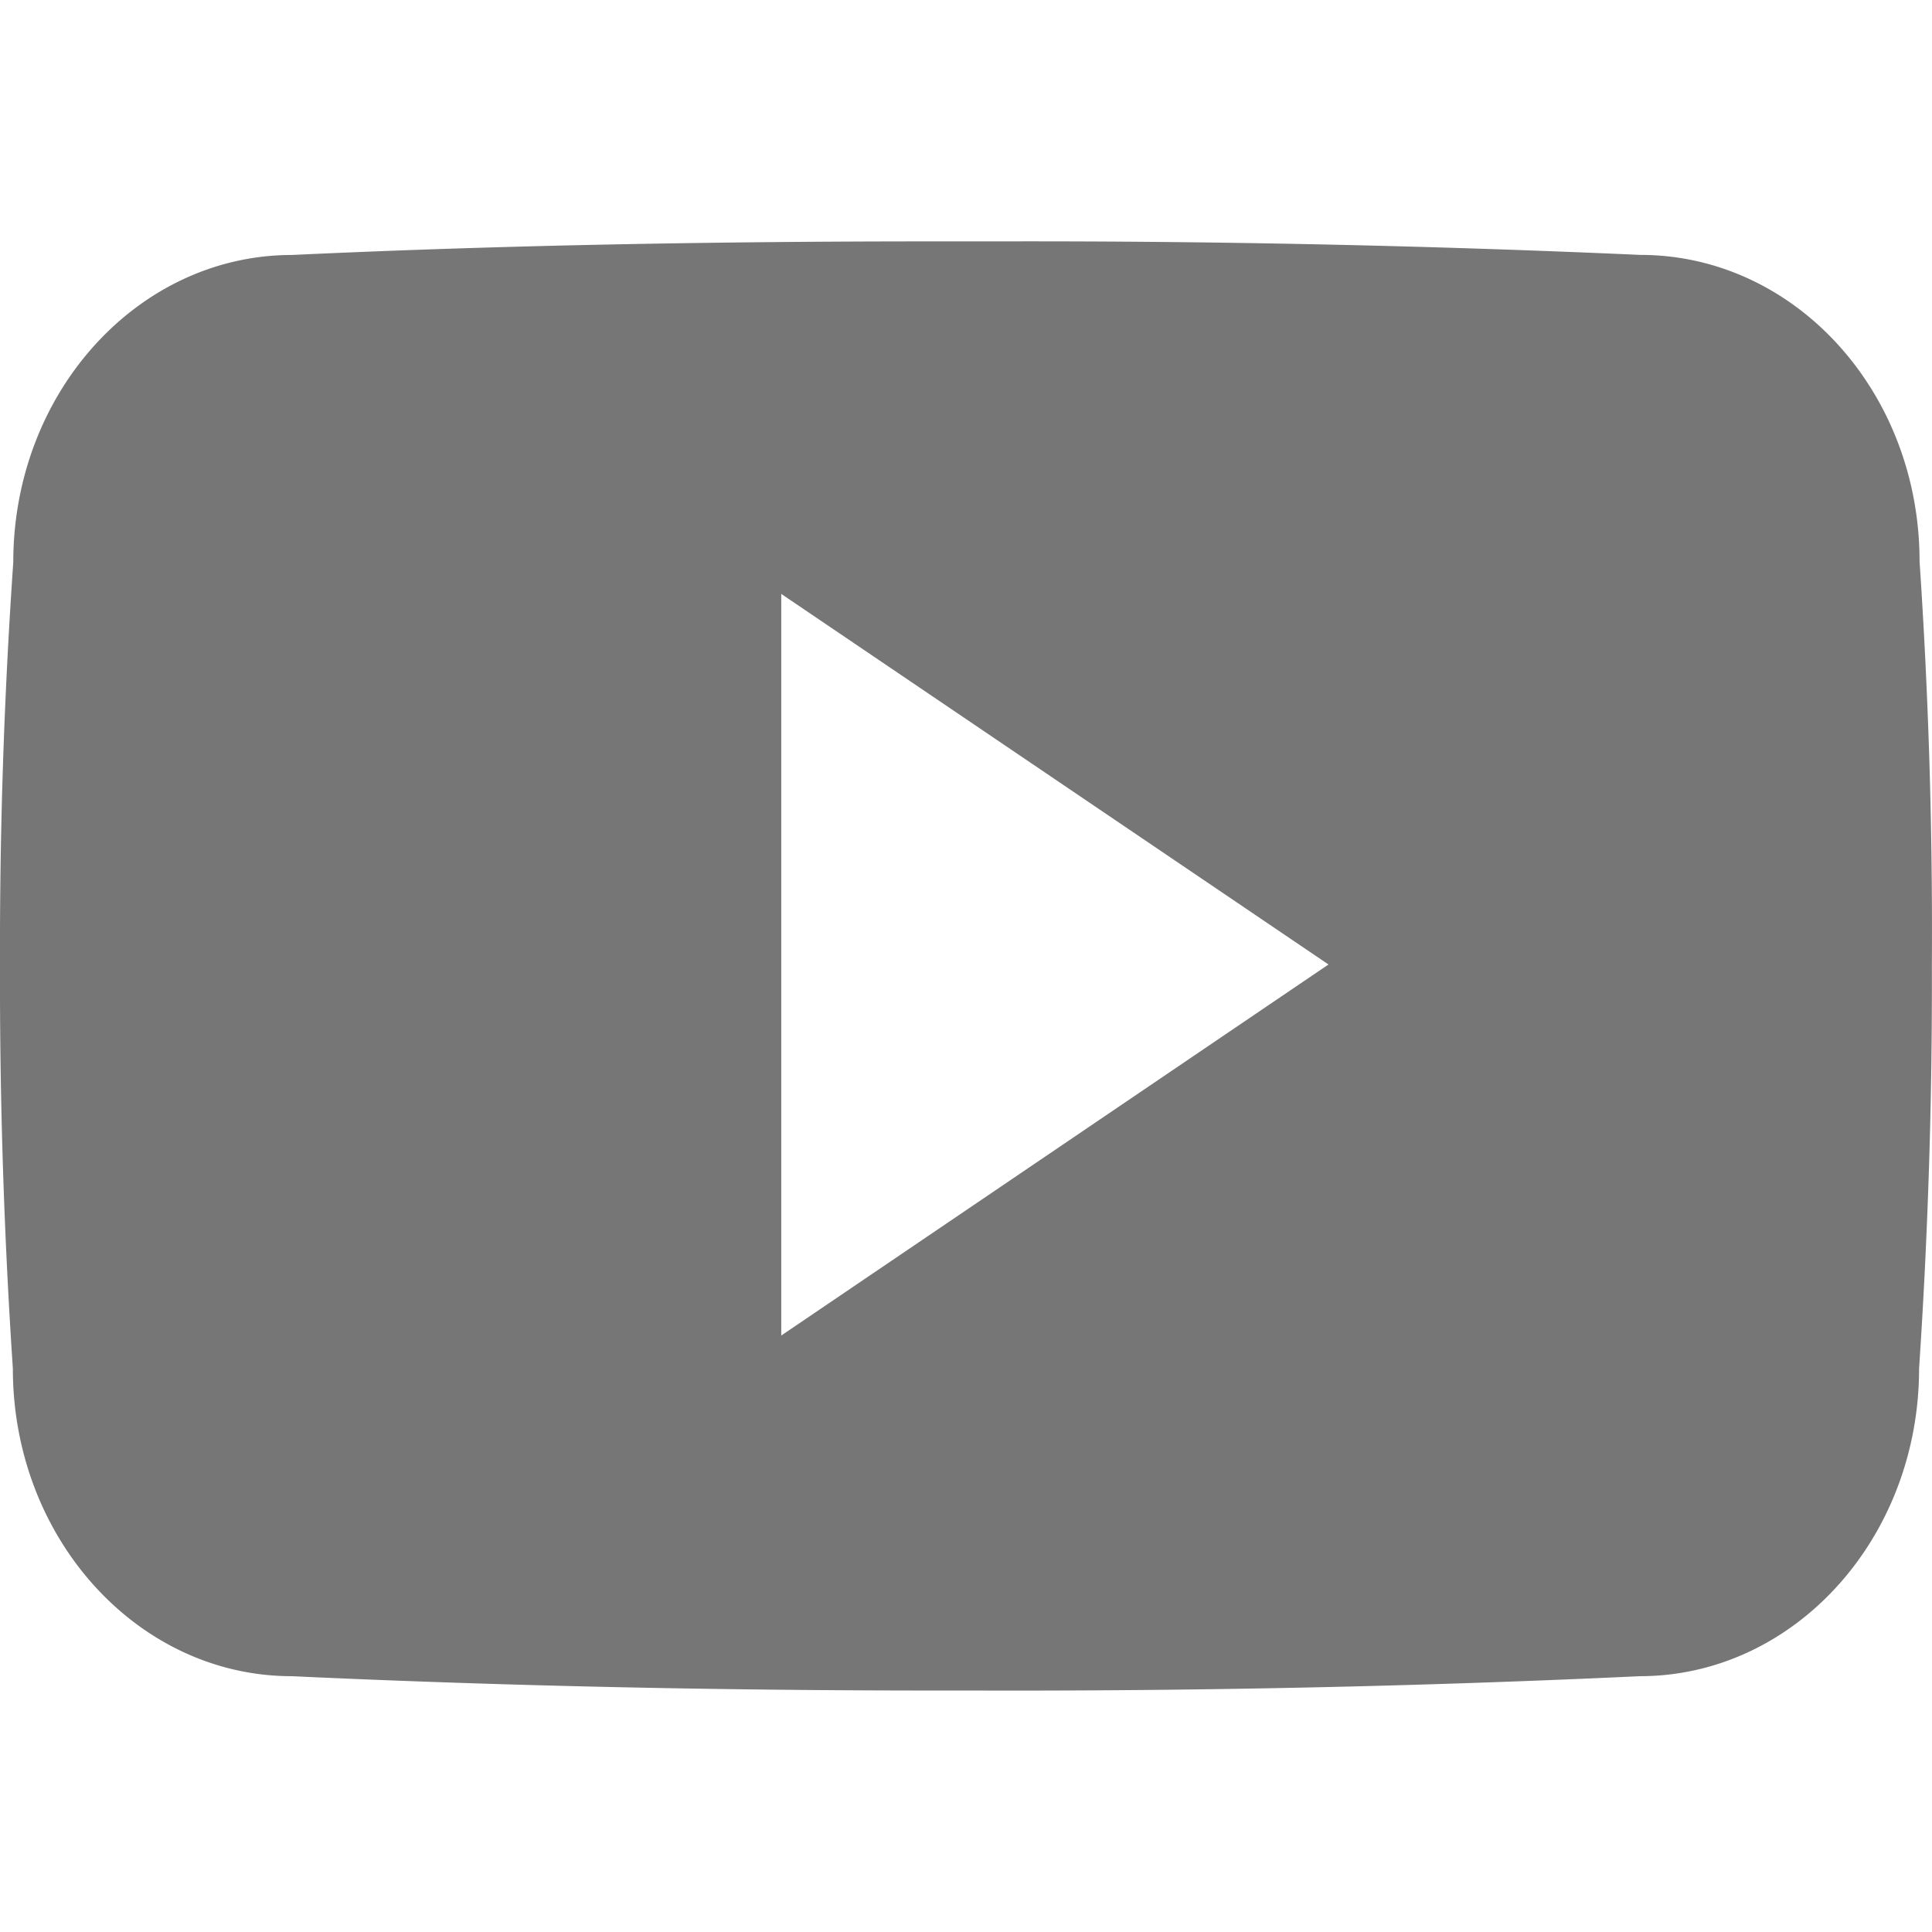 <svg width="32" height="32" fill="none" xmlns="http://www.w3.org/2000/svg"><path d="M31.794 9.298c0-2.813-2.069-5.076-4.625-5.076a227.318 227.318 0 00-10.604-.224H15.44c-3.6 0-7.139.063-10.602.225C2.288 4.223.22 6.498.22 9.311A92.987 92.987 0 000 15.986a96.786 96.786 0 00.213 6.683c0 2.812 2.069 5.094 4.62 5.094 3.637.169 7.369.244 11.163.237 3.8.013 7.522-.066 11.164-.237 2.557 0 4.626-2.282 4.626-5.095a95.73 95.73 0 00.212-6.688 90.925 90.925 0 00-.204-6.682zM12.94 22.118V9.837l9.064 6.138-9.063 6.145z" fill="#767676"/></svg>